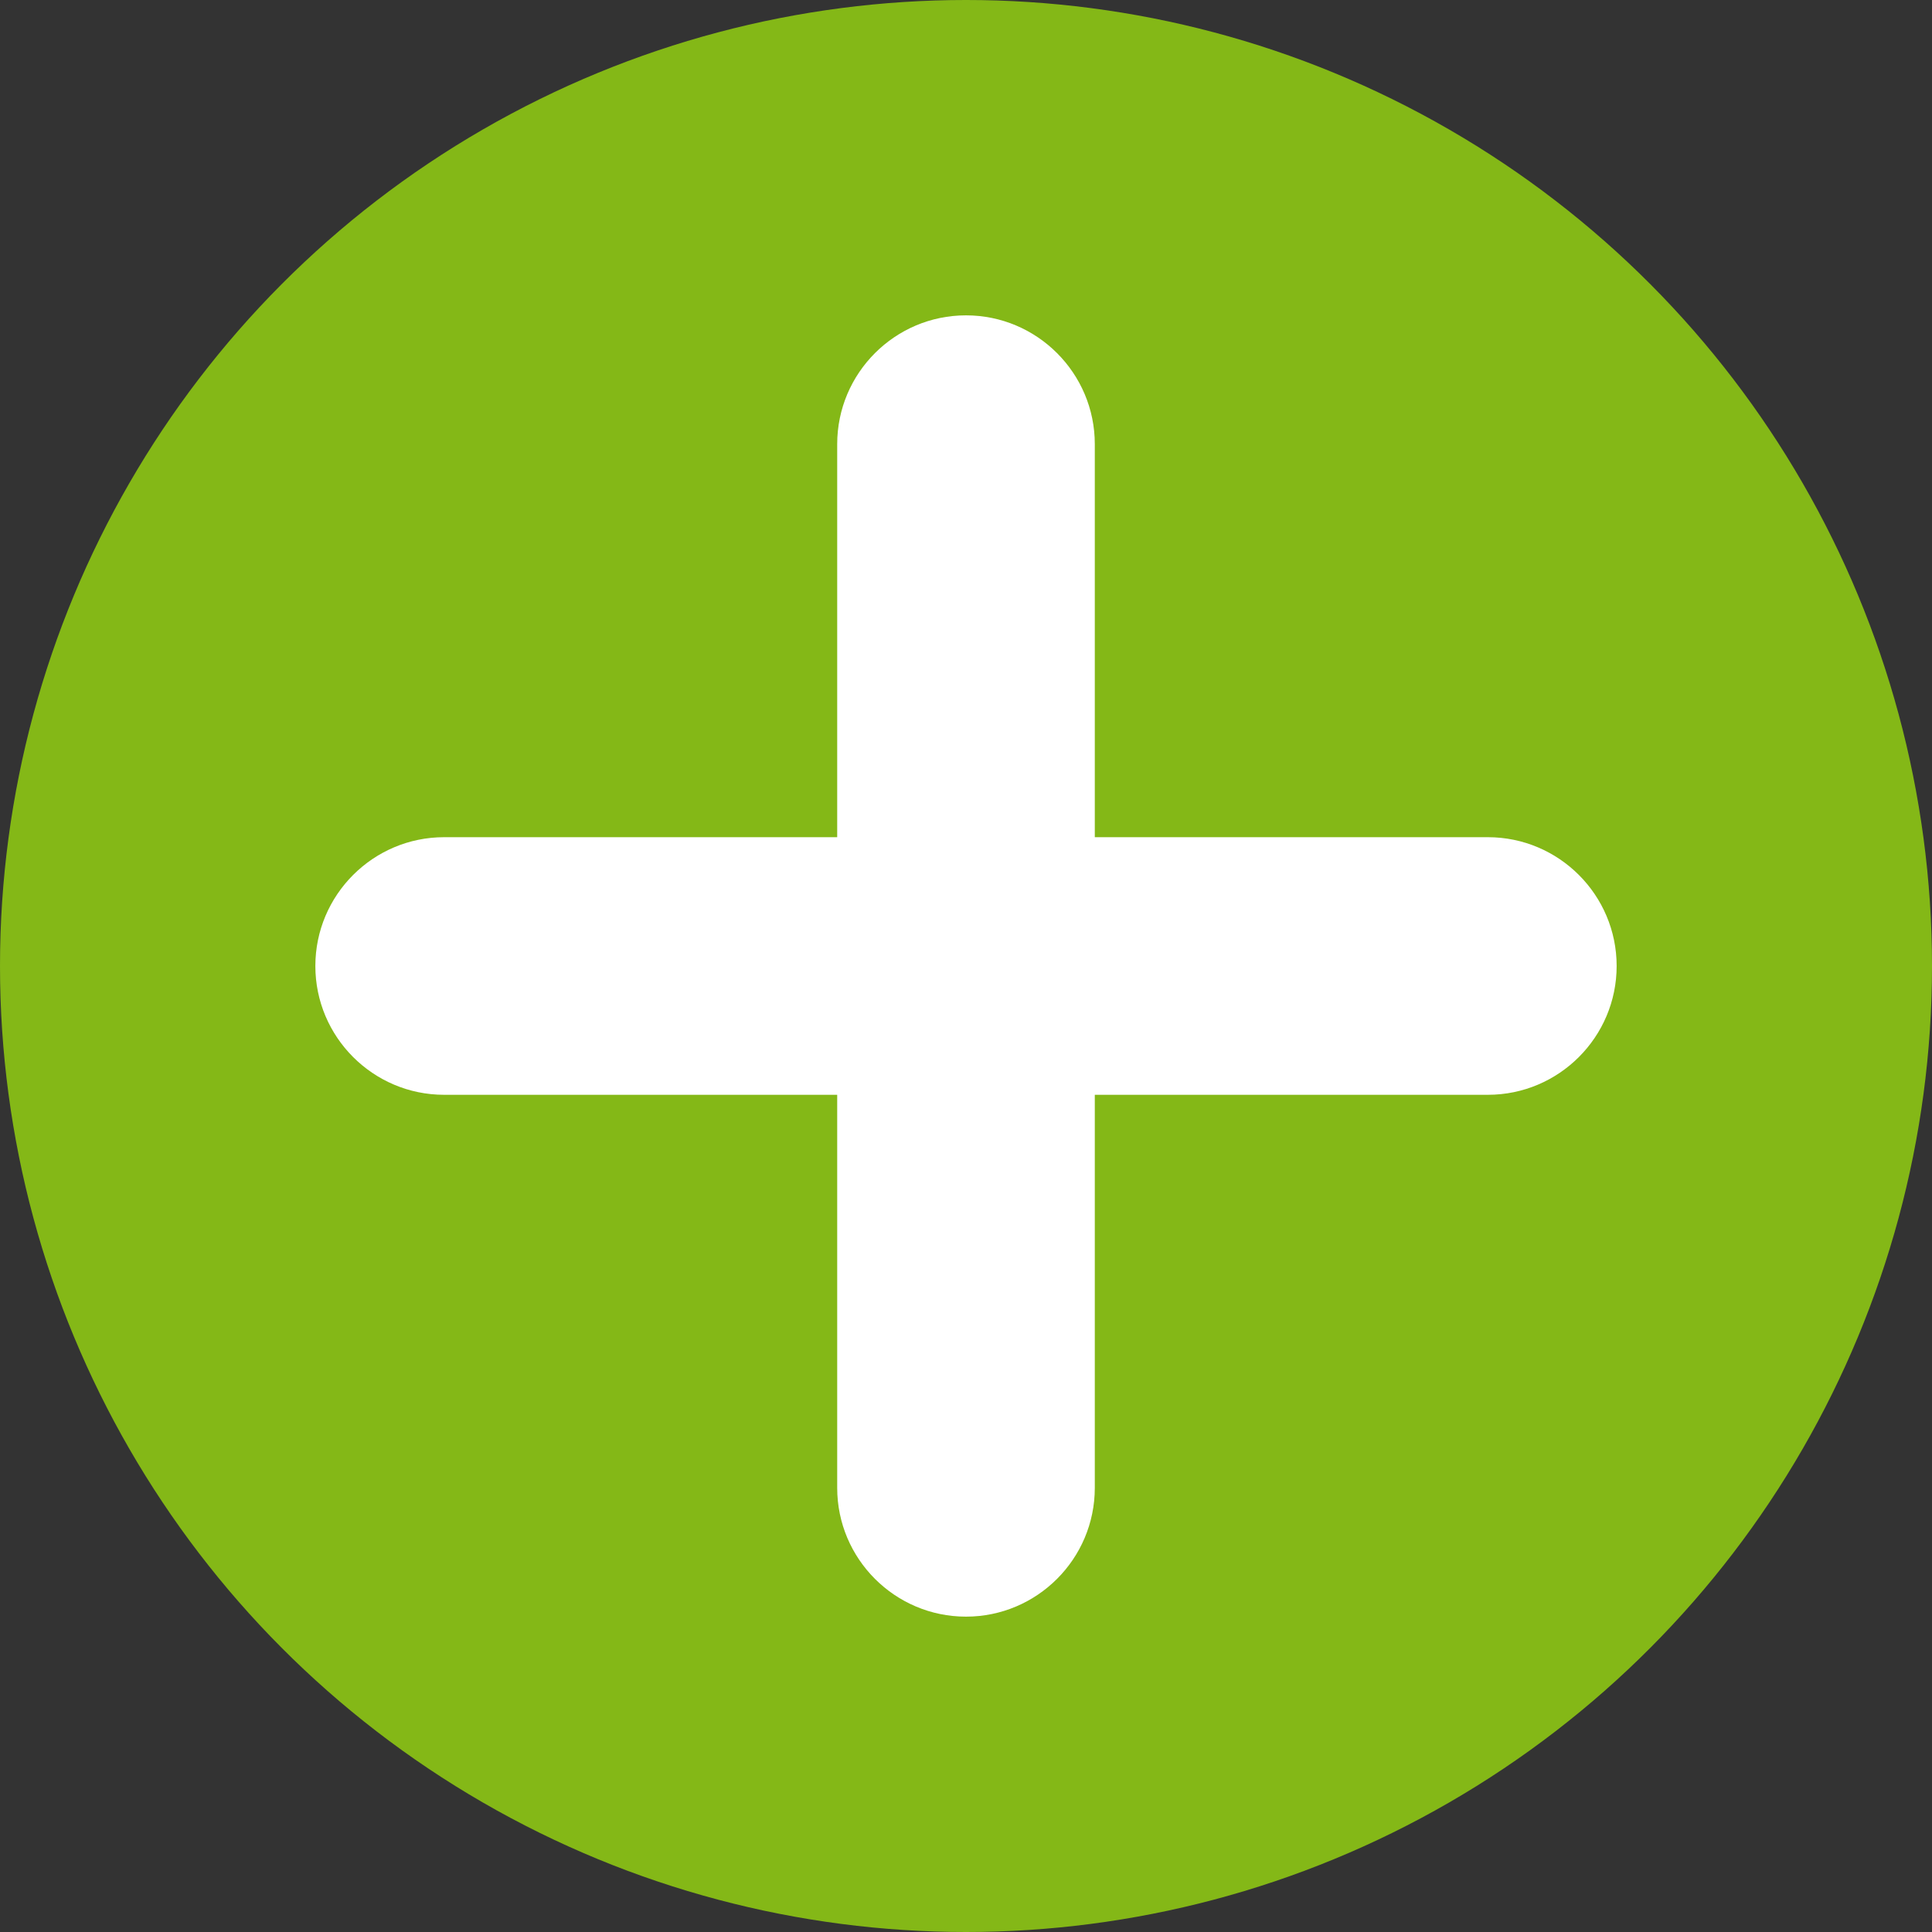 <svg xmlns="http://www.w3.org/2000/svg" id="Laag_2" data-name="Laag 2" viewBox="0 0 96 96"><rect x="0" y="0" width="96" height="96" fill="#333333" stroke="none"/><defs><style>      .cls-1 {        fill: #84b817;      }      .cls-2 {        fill: #fff;      }    </style></defs><g id="Layer_1" data-name="Layer 1"><circle class="cls-1" cx="48" cy="48" r="48"></circle><path class="cls-2" d="M48,80.33c-3.53,0-6.4-2.87-6.4-6.4v-19.53h-19.53c-3.53,0-6.4-2.87-6.4-6.4s2.87-6.4,6.4-6.4h19.53v-19.53c0-3.53,2.87-6.4,6.4-6.4s6.4,2.87,6.4,6.4v19.53h19.53c3.53,0,6.4,2.87,6.4,6.4s-2.87,6.4-6.4,6.4h-19.53v19.53c0,3.53-2.87,6.4-6.4,6.4Z"></path></g></svg>